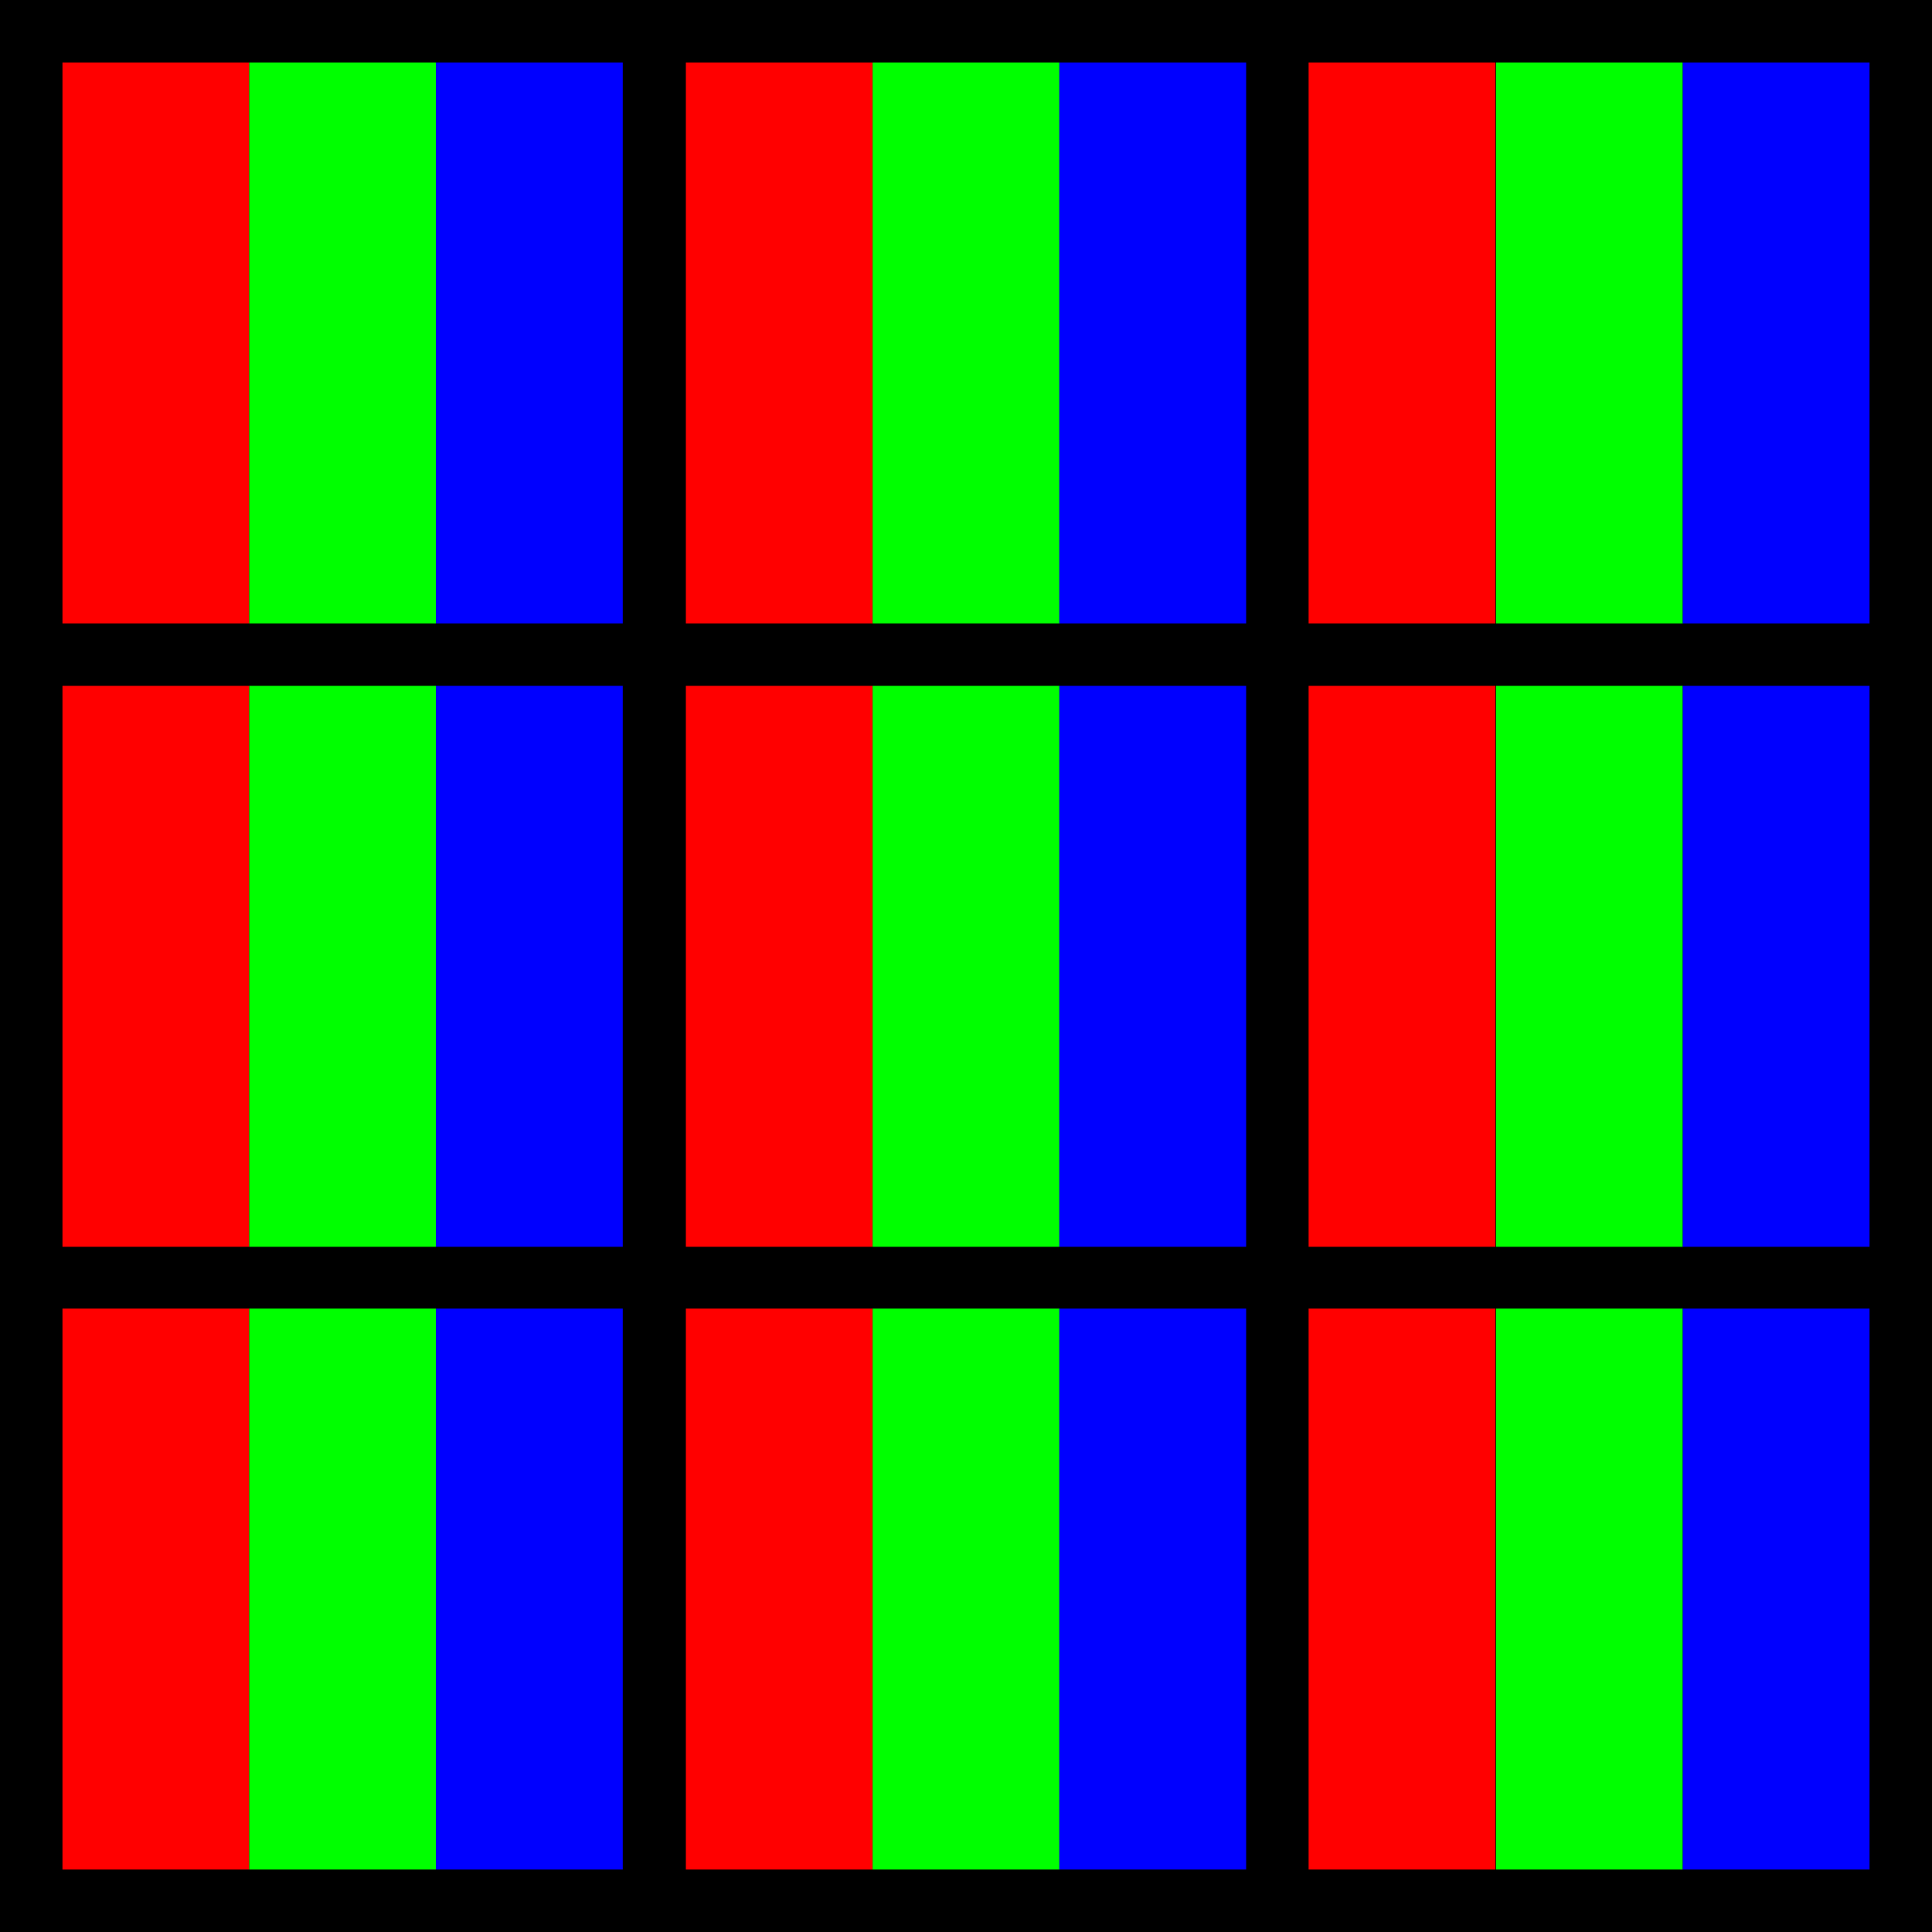 <?xml version="1.0" encoding="iso-8859-1"?>
<!-- Generator: Adobe Illustrator 12.0.1, SVG Export Plug-In . SVG Version: 6.00 Build 51448)  -->
<!DOCTYPE svg PUBLIC "-//W3C//DTD SVG 1.1//EN" "http://www.w3.org/Graphics/SVG/1.1/DTD/svg11.dtd">
<svg  version="1.1" id="Layer_1" xmlns="http://www.w3.org/2000/svg" xmlns:xlink="http://www.w3.org/1999/xlink" width="300" height="300" viewBox="0 0 300 300"
	 style="overflow:visible;enable-background:new 0 0 300 300;" xml:space="preserve">
<rect width="300" height="300"/>
<g>
	<rect x="9.7" y="9.7" style="fill:#FF0000;" width="29" height="87.1"/>
</g>
<g>
	<rect x="38.7" y="9.7" style="fill:#00FF00;" width="29" height="87.1"/>
</g>
<g>
	<rect x="67.7" y="9.7" style="fill:#0000FF;" width="29" height="87.1"/>
</g>
<g>
	<rect x="9.7" y="106.5" style="fill:#FF0000;" width="29" height="87.1"/>
</g>
<g>
	<rect x="38.7" y="106.5" style="fill:#00FF00;" width="29" height="87.1"/>
</g>
<g>
	<rect x="67.7" y="106.5" style="fill:#0000FF;" width="29" height="87.1"/>
</g>
<g>
	<rect x="9.7" y="203.2" style="fill:#FF0000;" width="29" height="87.1"/>
</g>
<g>
	<rect x="38.7" y="203.2" style="fill:#00FF00;" width="29" height="87.1"/>
</g>
<g>
	<rect x="67.7" y="203.2" style="fill:#0000FF;" width="29" height="87.1"/>
</g>
<g>
	<rect x="106.5" y="9.7" style="fill:#FF0000;" width="29" height="87.1"/>
</g>
<g>
	<rect x="135.5" y="9.7" style="fill:#00FF00;" width="29" height="87.1"/>
</g>
<g>
	<rect x="164.5" y="9.7" style="fill:#0000FF;" width="29" height="87.1"/>
</g>
<g>
	<rect x="106.5" y="106.5" style="fill:#FF0000;" width="29" height="87.1"/>
</g>
<g>
	<rect x="135.5" y="106.5" style="fill:#00FF00;" width="29" height="87.1"/>
</g>
<g>
	<rect x="164.5" y="106.5" style="fill:#0000FF;" width="29" height="87.1"/>
</g>
<g>
	<rect x="106.5" y="203.2" style="fill:#FF0000;" width="29" height="87.1"/>
</g>
<g>
	<rect x="135.5" y="203.2" style="fill:#00FF00;" width="29" height="87.1"/>
</g>
<g>
	<rect x="164.5" y="203.2" style="fill:#0000FF;" width="29" height="87.1"/>
</g>
<g>
	<rect x="203.2" y="9.7" style="fill:#FF0000;" width="29" height="87.1"/>
</g>
<g>
	<rect x="232.3" y="9.7" style="fill:#00FF00;" width="29" height="87.1"/>
</g>
<g>
	<rect x="261.3" y="9.7" style="fill:#0000FF;" width="29" height="87.1"/>
</g>
<g>
	<rect x="203.2" y="106.5" style="fill:#FF0000;" width="29" height="87.1"/>
</g>
<g>
	<rect x="232.3" y="106.5" style="fill:#00FF00;" width="29" height="87.1"/>
</g>
<g>
	<rect x="261.3" y="106.5" style="fill:#0000FF;" width="29" height="87.1"/>
</g>
<g>
	<rect x="203.2" y="203.2" style="fill:#FF0000;" width="29" height="87.1"/>
</g>
<g>
	<rect x="232.3" y="203.2" style="fill:#00FF00;" width="29" height="87.1"/>
</g>
<g>
	<rect x="261.3" y="203.2" style="fill:#0000FF;" width="29" height="87.1"/>
</g>
</svg>
